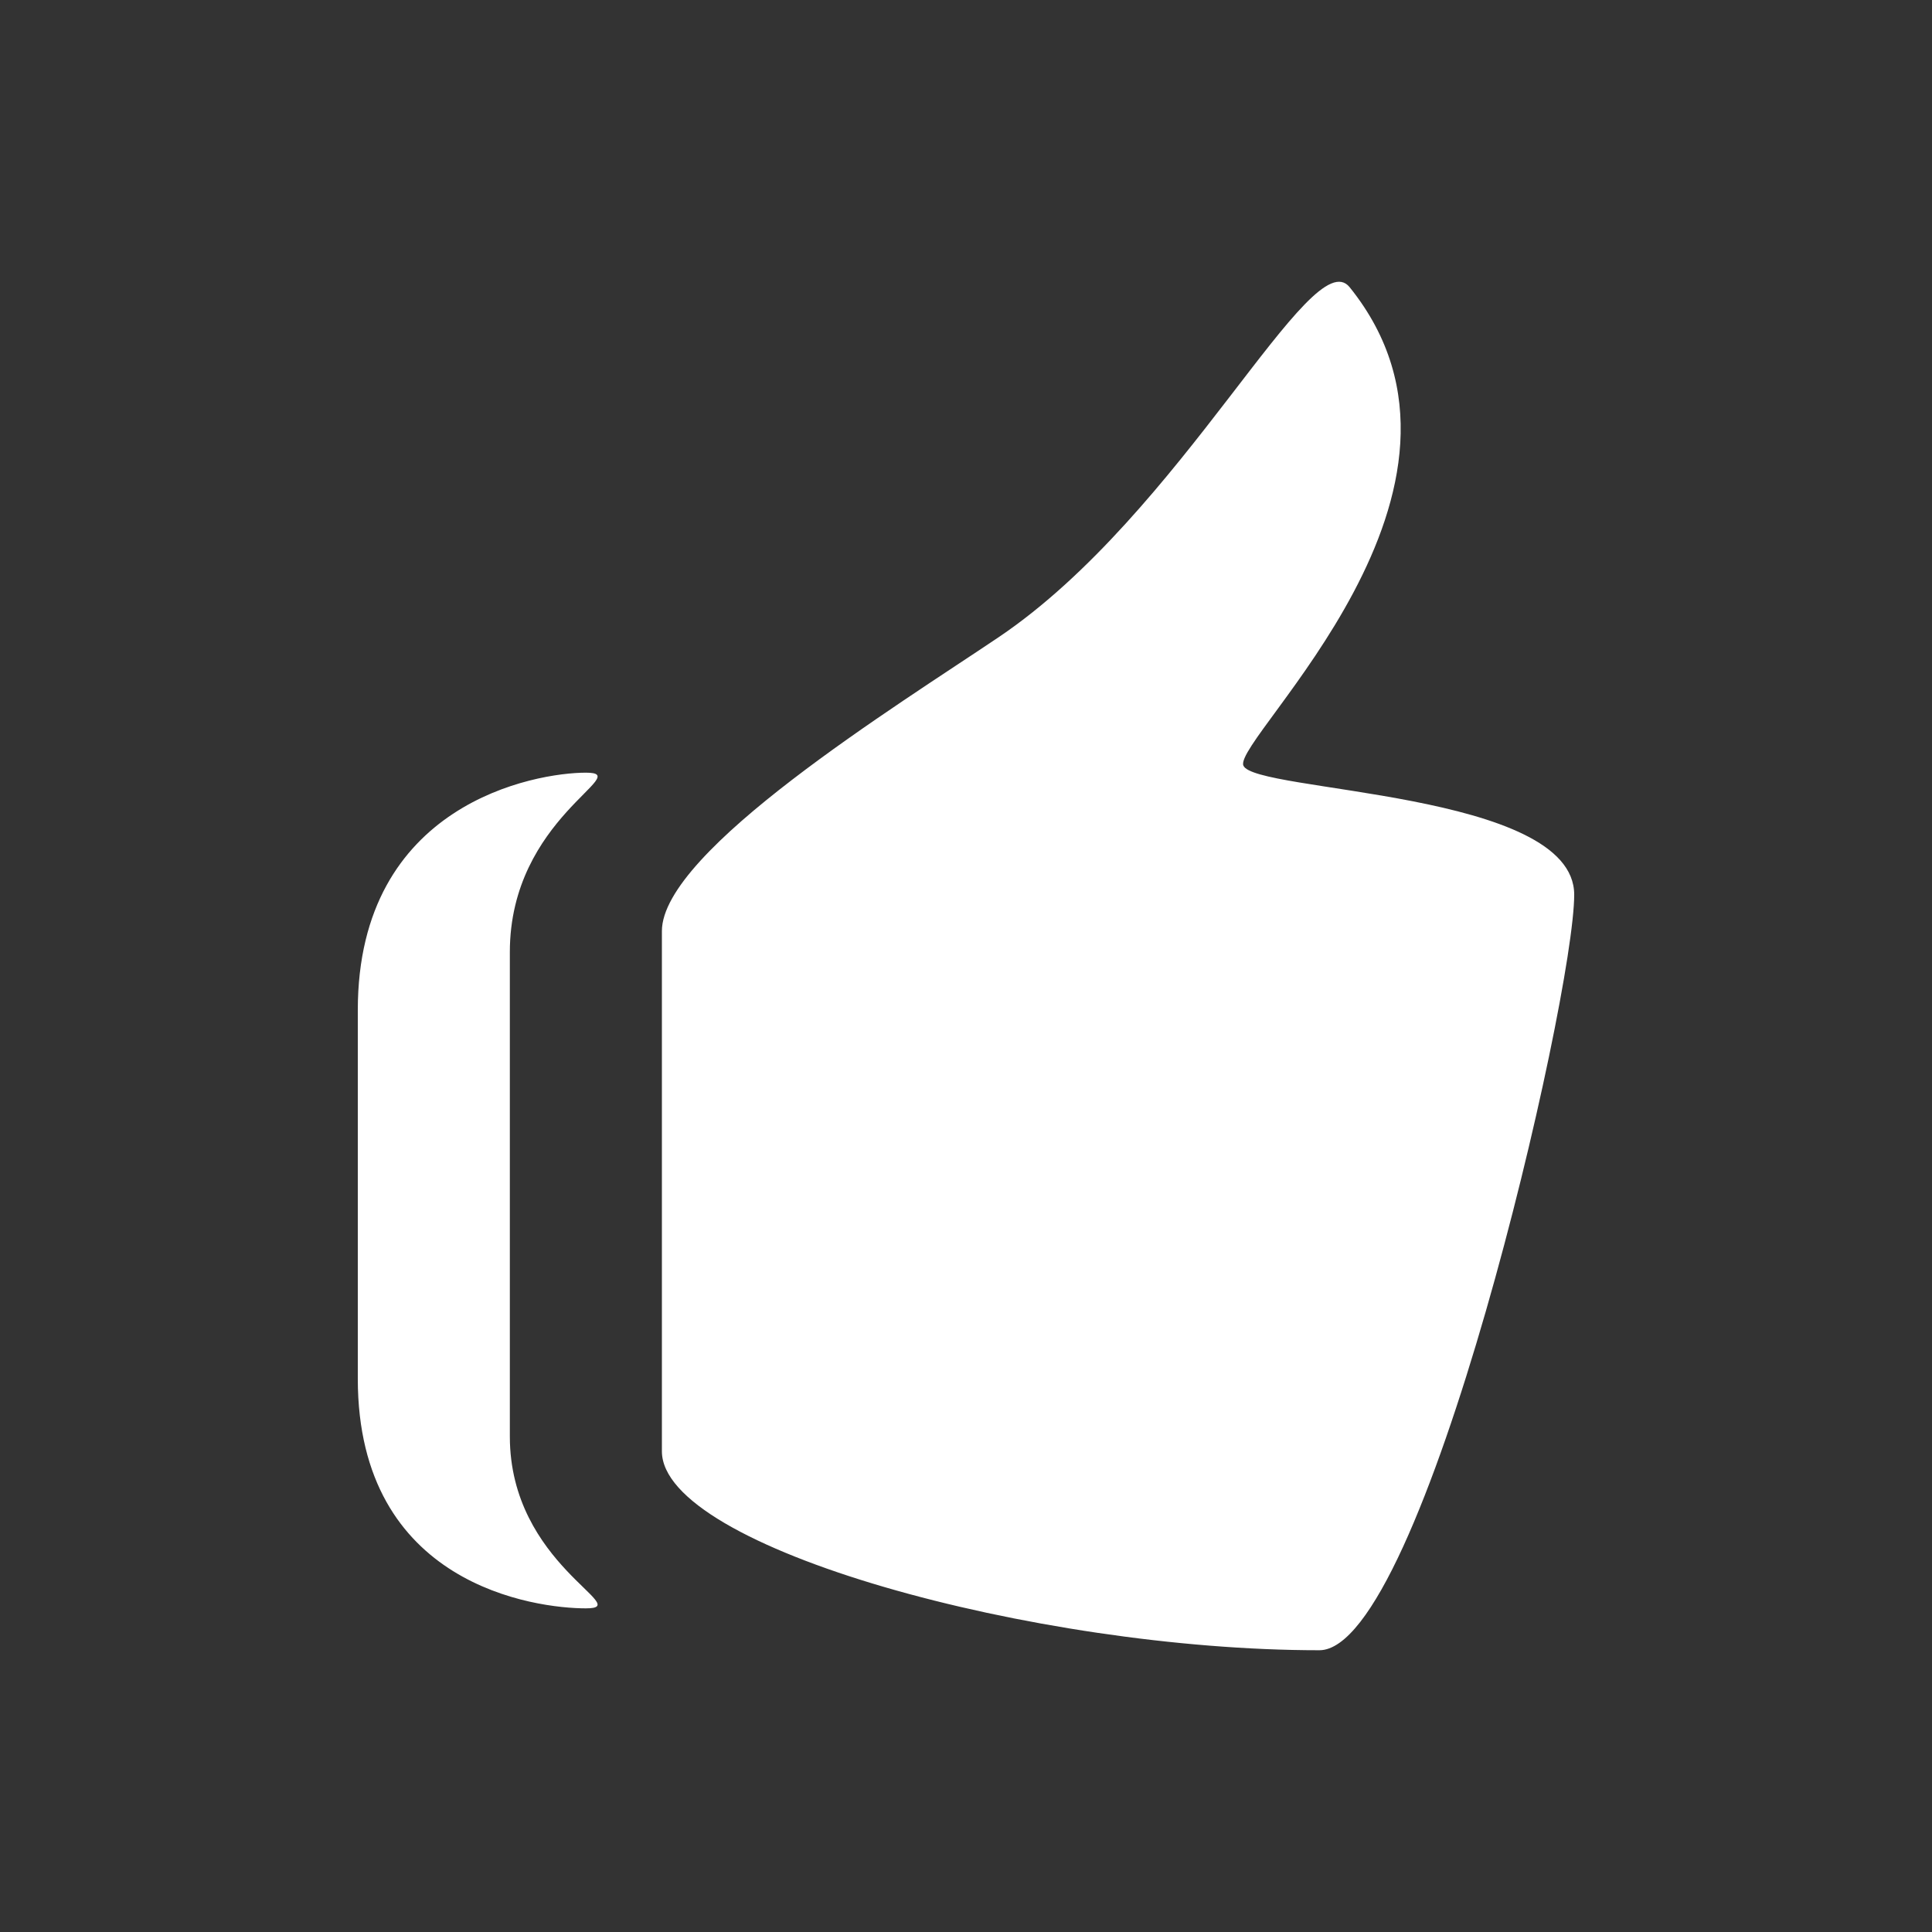 <?xml version="1.0" encoding="utf-8"?>
<!-- Generator: Adobe Illustrator 16.0.0, SVG Export Plug-In . SVG Version: 6.00 Build 0)  -->
<!DOCTYPE svg PUBLIC "-//W3C//DTD SVG 1.1//EN" "http://www.w3.org/Graphics/SVG/1.1/DTD/svg11.dtd">
<svg version="1.1" id="Tools" xmlns="http://www.w3.org/2000/svg" xmlns:xlink="http://www.w3.org/1999/xlink" x="0px" y="0px"
	 width="500px" height="500px" viewBox="710 350 500 500" enable-background="new 710 350 500 500" xml:space="preserve">
<rect x="710" y="350" width="500" height="500" fill="#333333" stroke="none"/>
<path fill="#FFFFFF" d="M1031.775,548.099c-2.617-6.985,69.631-71.5,27.506-123.777c-9.857-12.219-43.305,58.534-90.801,90.565
	c-26.208,17.668-87.182,55.288-87.182,76.084v134.619c0,25.008,96.684,51.49,170.153,51.49c26.936,0,65.951-168.736,65.951-195.534
	C1117.402,554.631,1034.354,555.104,1031.775,548.099z M861.624,549.968c-12.946,0-59.026,7.87-59.026,61.447V706.8
	c0,53.537,46.08,59.439,59.026,59.439c12.927,0-19.676-11.254-19.676-44.466V596.382
	C841.948,561.596,874.55,549.968,861.624,549.968z"/>
</svg>
